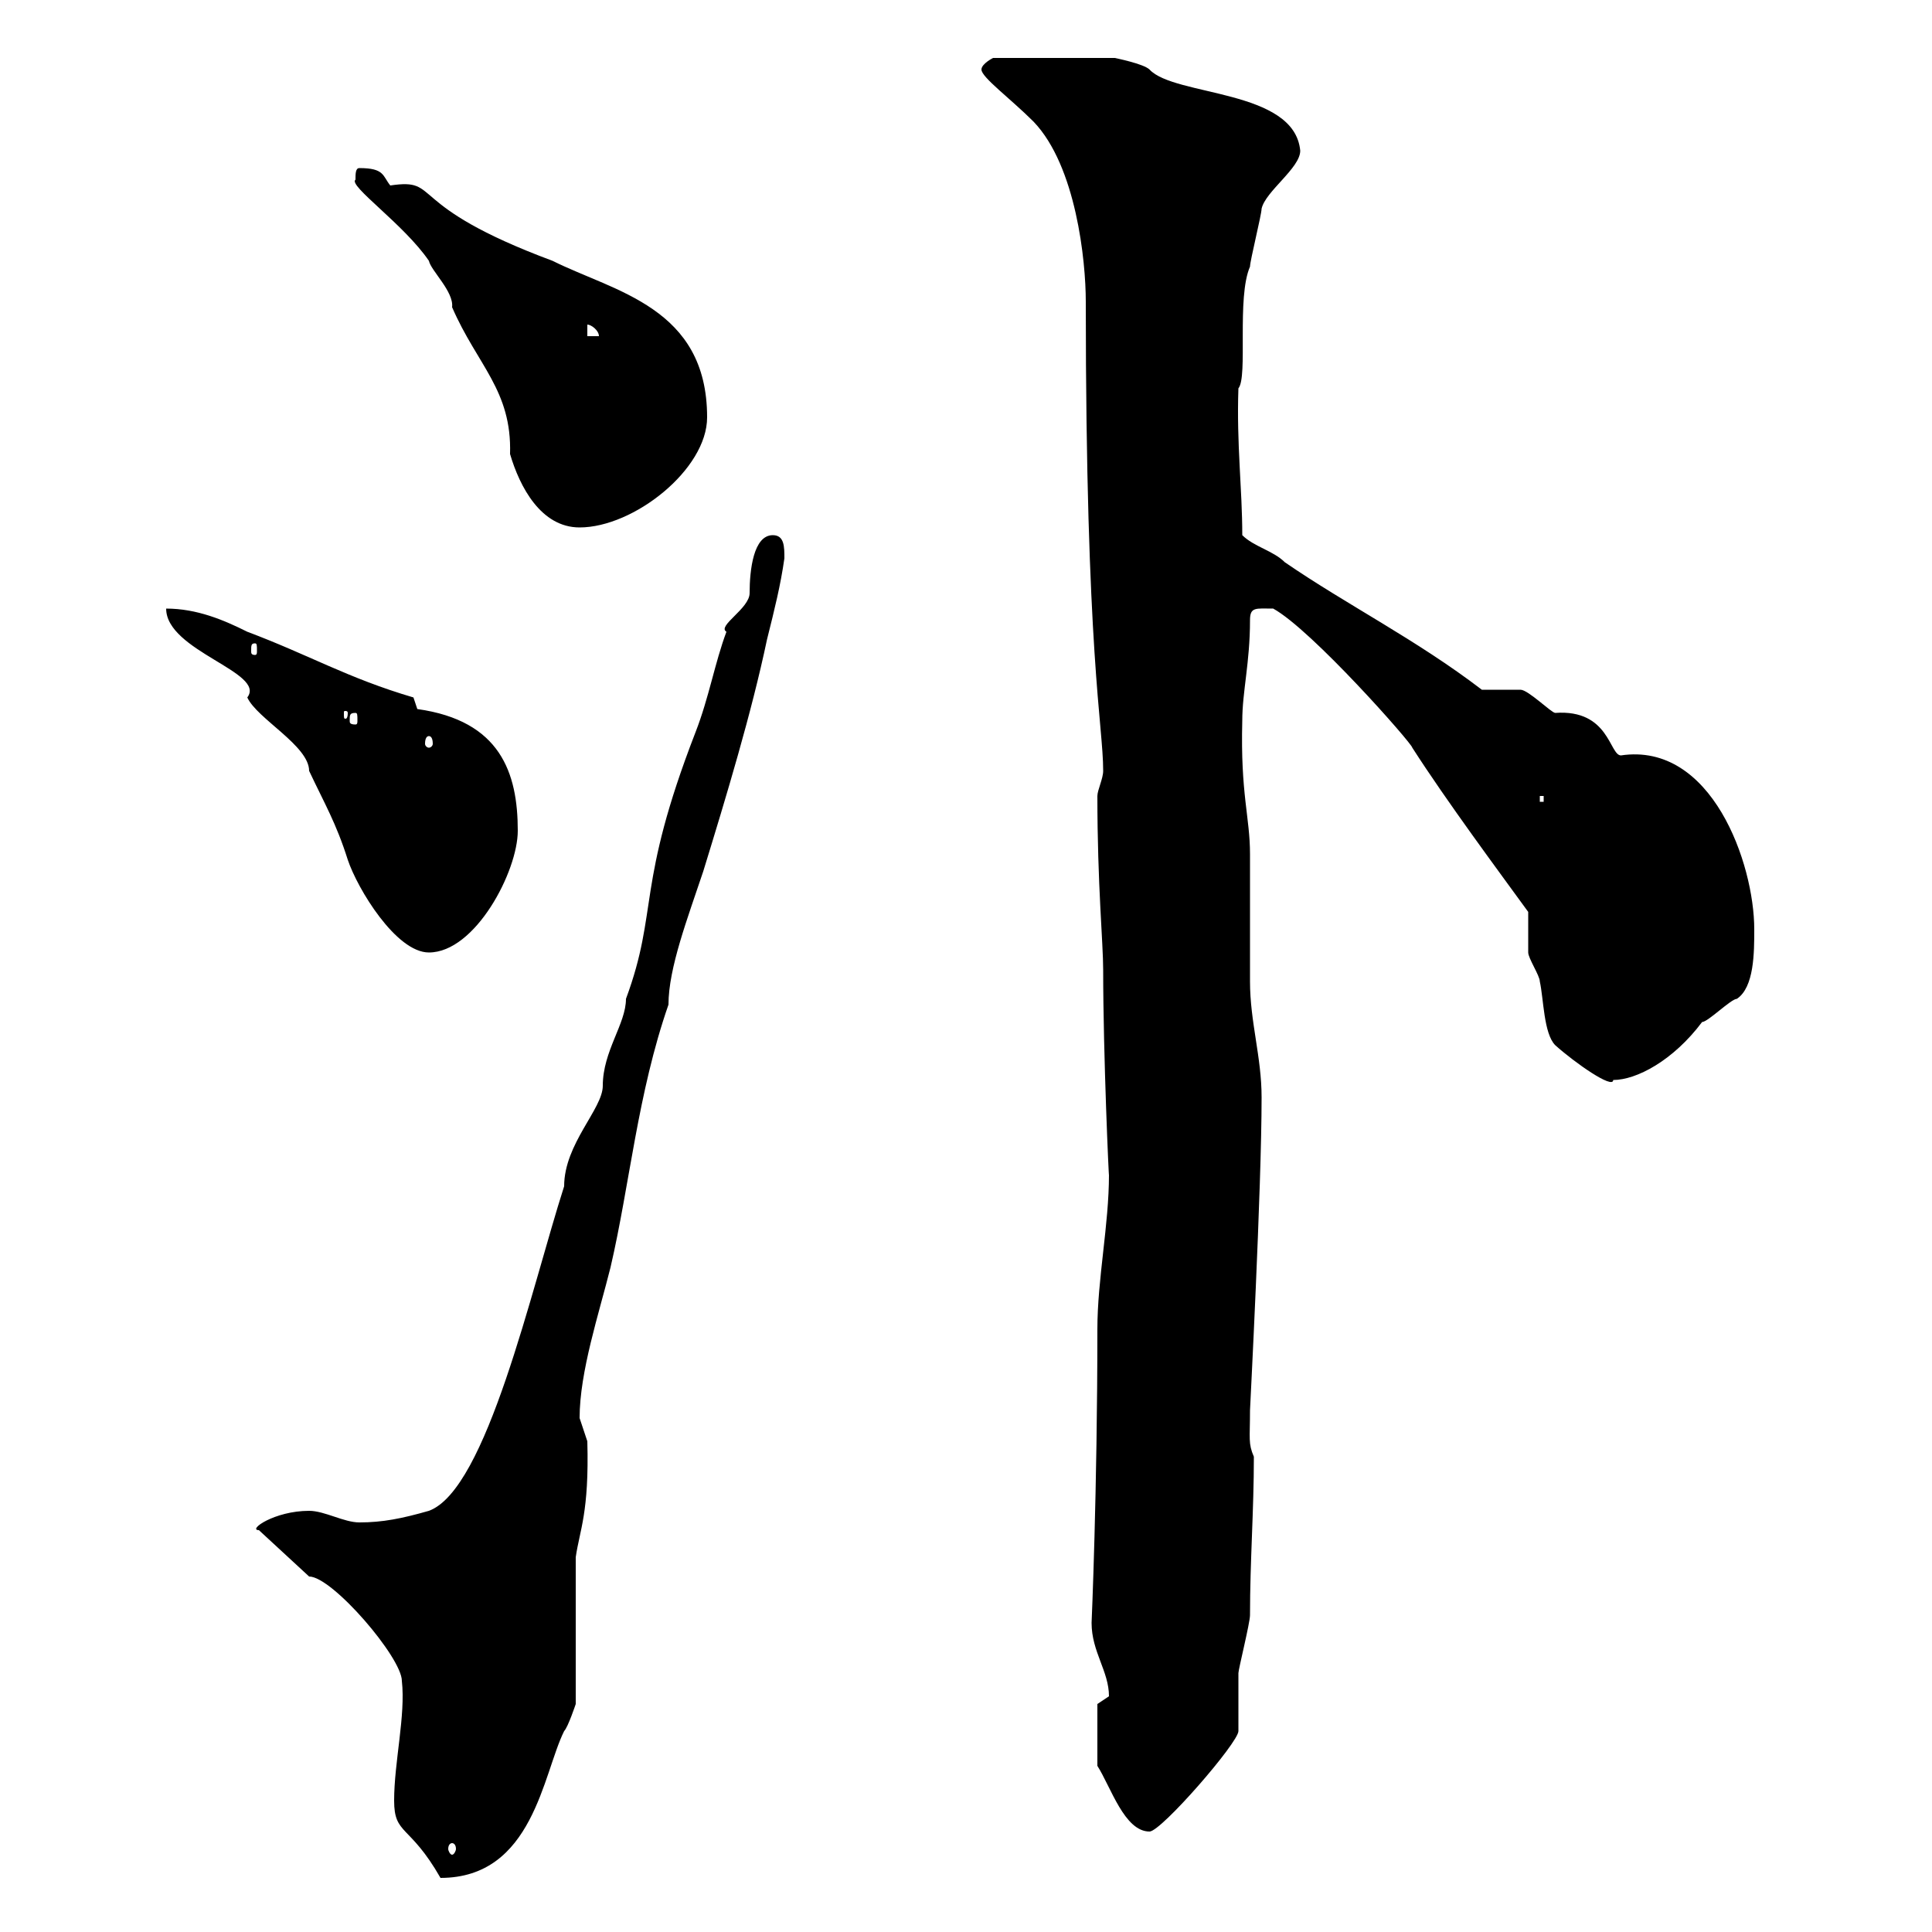 <svg xmlns="http://www.w3.org/2000/svg" xmlns:xlink="http://www.w3.org/1999/xlink" width="300" height="300"><path d="M61.20 279.60C61.20 285 63.60 283.20 68.40 291.60C82.80 291.60 84.30 275.40 87.60 268.80C88.20 268.20 89.40 264.60 89.40 264.60L89.40 241.80C90 237.60 91.50 234.90 91.20 223.80C91.20 223.80 90 220.20 90 220.20C90 213 93 204 94.80 196.80C97.80 183.90 99 169.80 103.80 156C103.80 150.30 106.80 142.50 109.20 135.30C112.80 123.60 116.70 110.70 119.10 99.30C120.30 94.50 121.20 90.90 121.80 86.70C121.80 84.90 121.80 83.10 120 83.10C117 83.10 116.40 88.50 116.40 92.10C116.40 94.50 111.30 97.20 112.80 98.10C111 102.90 110.10 108.30 108 113.70C98.70 137.70 102.30 141.30 97.20 155.10C97.20 159 93.60 163.20 93.60 168.60C93.60 172.20 87.60 177.60 87.60 184.20C82.50 200.10 75.60 231.30 66.60 234.60C62.40 235.80 59.40 236.40 55.80 236.40C53.40 236.40 50.40 234.60 48 234.60C42.60 234.60 38.40 237.60 40.20 237.60L48 244.80C51.60 244.80 62.40 257.40 62.40 261C63 266.40 61.20 273.60 61.20 279.60ZM70.20 286.20C70.50 286.20 70.80 286.50 70.80 287.10C70.80 287.40 70.50 288 70.20 288C69.90 288 69.60 287.40 69.60 287.10C69.60 286.50 69.90 286.20 70.20 286.20ZM170.40 274.20C172.50 277.50 174.60 284.40 178.50 284.40C180.30 284.40 192.30 270.60 192.30 268.80C192.30 268.20 192.30 261 192.30 259.80C192.30 259.20 194.10 252 194.10 250.80C194.10 242.40 194.70 234.60 194.70 226.20C193.80 224.10 194.10 223.50 194.10 219C194.10 218.70 195.90 184.50 195.90 170.40C195.90 164.10 194.10 158.70 194.10 152.40C194.10 150.60 194.10 134.40 194.10 132.60C194.10 126.90 192.60 123.30 192.90 111.90C192.90 107.40 194.10 102.90 194.10 96.30C194.10 94.20 195 94.50 197.70 94.50C203.70 97.80 219.30 115.50 219.30 116.10C224.70 124.50 232.50 135 237.30 141.60C237.30 142.50 237.30 147 237.30 147.90C237.30 148.80 239.10 151.50 239.10 152.40C239.70 155.10 239.70 160.50 241.50 162.30C244.50 165 250.50 169.20 250.50 167.70C254.10 167.70 259.80 164.70 264.30 158.70C265.20 158.70 268.80 155.10 269.70 155.10C272.40 153.30 272.40 147.90 272.40 144.30C272.40 134.10 265.80 115.20 251.70 117.30C249.90 117.30 249.90 110.10 241.50 110.70C240.90 110.70 237.30 107.10 236.10 107.10C235.50 107.10 230.70 107.10 230.10 107.10C219.90 99.30 209.10 93.90 199.50 87.30C197.70 85.50 194.70 84.90 192.90 83.10C192.90 75.90 192 69 192.30 60.30C193.80 58.50 192 46.20 194.10 41.40C194.10 40.50 195.90 33.30 195.90 32.40C196.50 29.70 201.90 26.10 201.90 23.40C201 13.80 182.40 15 178.50 10.80C177.60 9.90 173.10 9 173.10 9L154.20 9C154.20 9 152.40 9.90 152.40 10.80C152.40 12 156.90 15.30 160.50 18.90C167.10 25.80 168.60 40.50 168.60 46.80C168.60 102 171.30 112.50 171.30 119.70C171.30 120.90 170.40 122.70 170.40 123.60C170.40 137.40 171.30 146.40 171.30 150.60C171.30 163.80 172.20 183.60 172.20 182.40C172.20 190.20 170.40 198.60 170.40 206.40C170.40 231.60 169.50 252 169.50 252C169.50 256.50 172.20 259.50 172.20 263.40C172.20 263.40 170.40 264.60 170.40 264.60ZM25.80 94.50C25.80 101.10 41.40 104.40 38.40 108.30C39.90 111.60 48 115.80 48 119.70C50.40 124.80 52.20 127.80 54 133.50C55.50 138 61.50 147.90 66.60 147.90C73.80 147.90 80.40 135.30 80.40 129C80.40 120 77.70 111.90 64.80 110.10C64.80 110.10 64.20 108.30 64.20 108.30C54 105.30 48 101.70 38.40 98.10C34.80 96.30 30.60 94.50 25.80 94.50ZM239.10 123.60L239.70 123.60L239.70 124.50L239.10 124.50ZM66.60 114.30C66.90 114.30 67.20 114.60 67.20 115.50C67.20 115.80 66.90 116.10 66.60 116.10C66.30 116.10 66 115.80 66 115.50C66 114.60 66.30 114.30 66.60 114.30ZM55.20 110.70C55.50 110.70 55.50 111 55.50 111.90C55.50 112.20 55.50 112.50 55.20 112.50C54.30 112.50 54.30 112.20 54.30 111.90C54.30 111 54.30 110.70 55.20 110.70ZM54 110.70C54 111.60 53.70 111.60 53.70 111.60C53.40 111.60 53.40 111.60 53.40 110.70C53.40 110.40 53.40 110.40 53.70 110.40C53.70 110.40 54 110.40 54 110.70ZM39.60 99.90C39.90 99.90 39.90 100.20 39.90 101.10C39.90 101.40 39.90 101.70 39.60 101.70C39 101.70 39 101.40 39 101.10C39 100.20 39 99.90 39.60 99.90ZM55.20 27.90C54 28.80 62.70 34.80 66.60 40.50C66.90 42 70.50 45.30 70.20 47.70C74.10 56.70 79.50 60.60 79.20 70.50C80.70 75.60 84 81.90 90 81.90C98.40 81.90 109.80 72.90 109.80 64.80C109.80 47.70 95.40 45.30 85.80 40.50C62.40 31.80 68.70 27.60 60.60 28.80C59.40 27.30 59.70 26.10 55.80 26.10C55.20 26.10 55.20 27 55.20 27.90ZM91.20 50.40C91.80 50.40 93 51.30 93 52.20L91.20 52.20Z"/></svg>